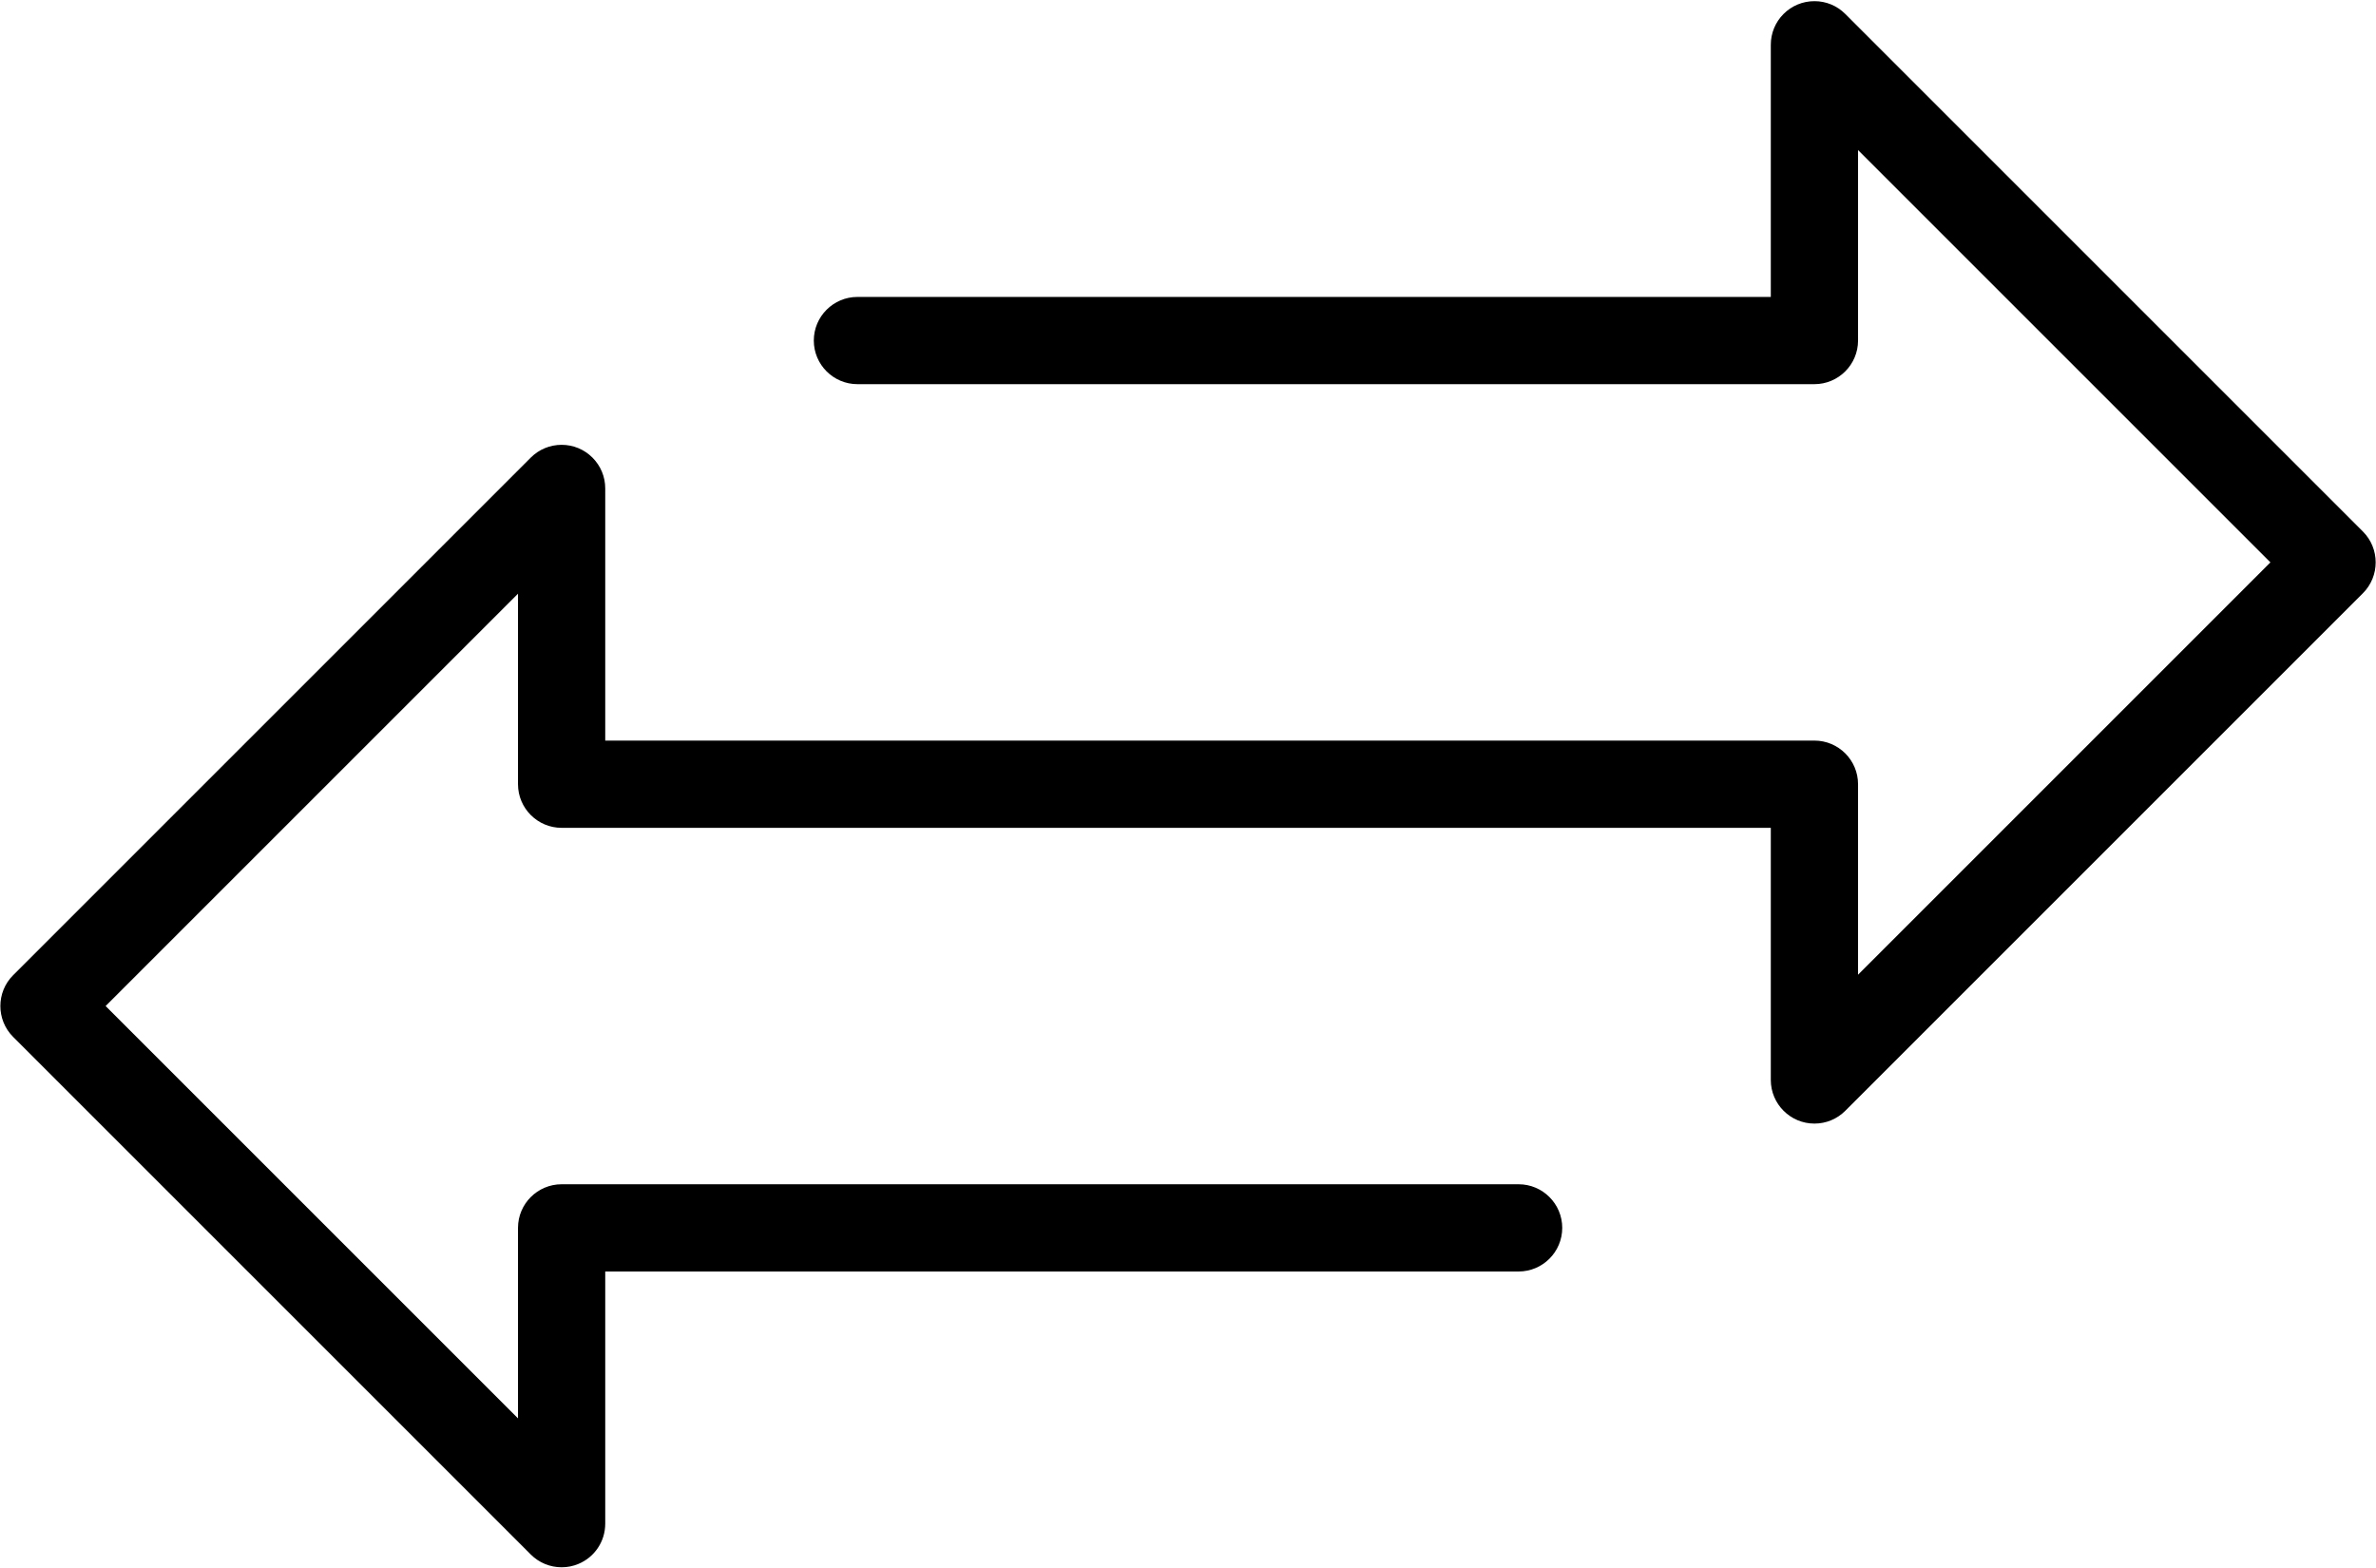 <svg version="1.2" baseProfile="tiny-ps" xmlns="http://www.w3.org/2000/svg" viewBox="0 0 1645 1086" width="1645" height="1086">
	<title>Capa 1</title>
	<style>
		tspan { white-space:pre }
		.shp0 { fill: #000000 } 
	</style>
	<g id="Capa 1">
		<path id="&lt;Path&gt;" class="shp0" d="M1256.21 777.98C1264.27 777.98 1271.85 774.84 1277.55 769.14L1635.95 410.74C1647.72 398.97 1647.72 379.82 1635.95 368.05L1277.55 9.65C1271.85 3.94 1264.26 0.8 1256.2 0.81C1248.13 0.81 1240.54 3.95 1234.84 9.65C1229.14 15.36 1226 22.94 1226 31L1226 205.6L593.63 205.6C576.98 205.6 563.43 219.15 563.43 235.8C563.43 252.45 576.98 266 593.63 266L1256.2 266C1272.85 266 1286.4 252.45 1286.4 235.8L1286.4 103.89L1571.9 389.39L1286.4 674.9L1286.4 542.99C1286.4 526.34 1272.85 512.79 1256.2 512.79L419.03 512.79L419.03 338.19C419.03 330.13 415.88 322.55 410.18 316.85C404.48 311.14 396.89 308 388.83 308C380.76 308.01 373.18 311.15 367.48 316.85L9.08 675.25C-2.69 687.02 -2.69 706.17 9.08 717.95L367.48 1076.35C373.19 1082.05 380.77 1085.19 388.84 1085.2C392.9 1085.2 396.74 1084.43 400.36 1082.92C411.71 1078.22 419.03 1067.26 419.03 1055L419.03 880.4L1051.4 880.4C1068.05 880.4 1081.6 866.85 1081.6 850.19C1081.6 833.54 1068.05 820 1051.4 820L388.83 820C372.18 820 358.63 833.54 358.63 850.19L358.63 982.1L73.13 696.59L358.63 411.09L358.63 542.99C358.63 559.65 372.18 573.2 388.83 573.2L1226 573.2L1226 747.8C1226 764.44 1239.55 777.99 1256.21 777.98Z" />
	</g>
</svg>